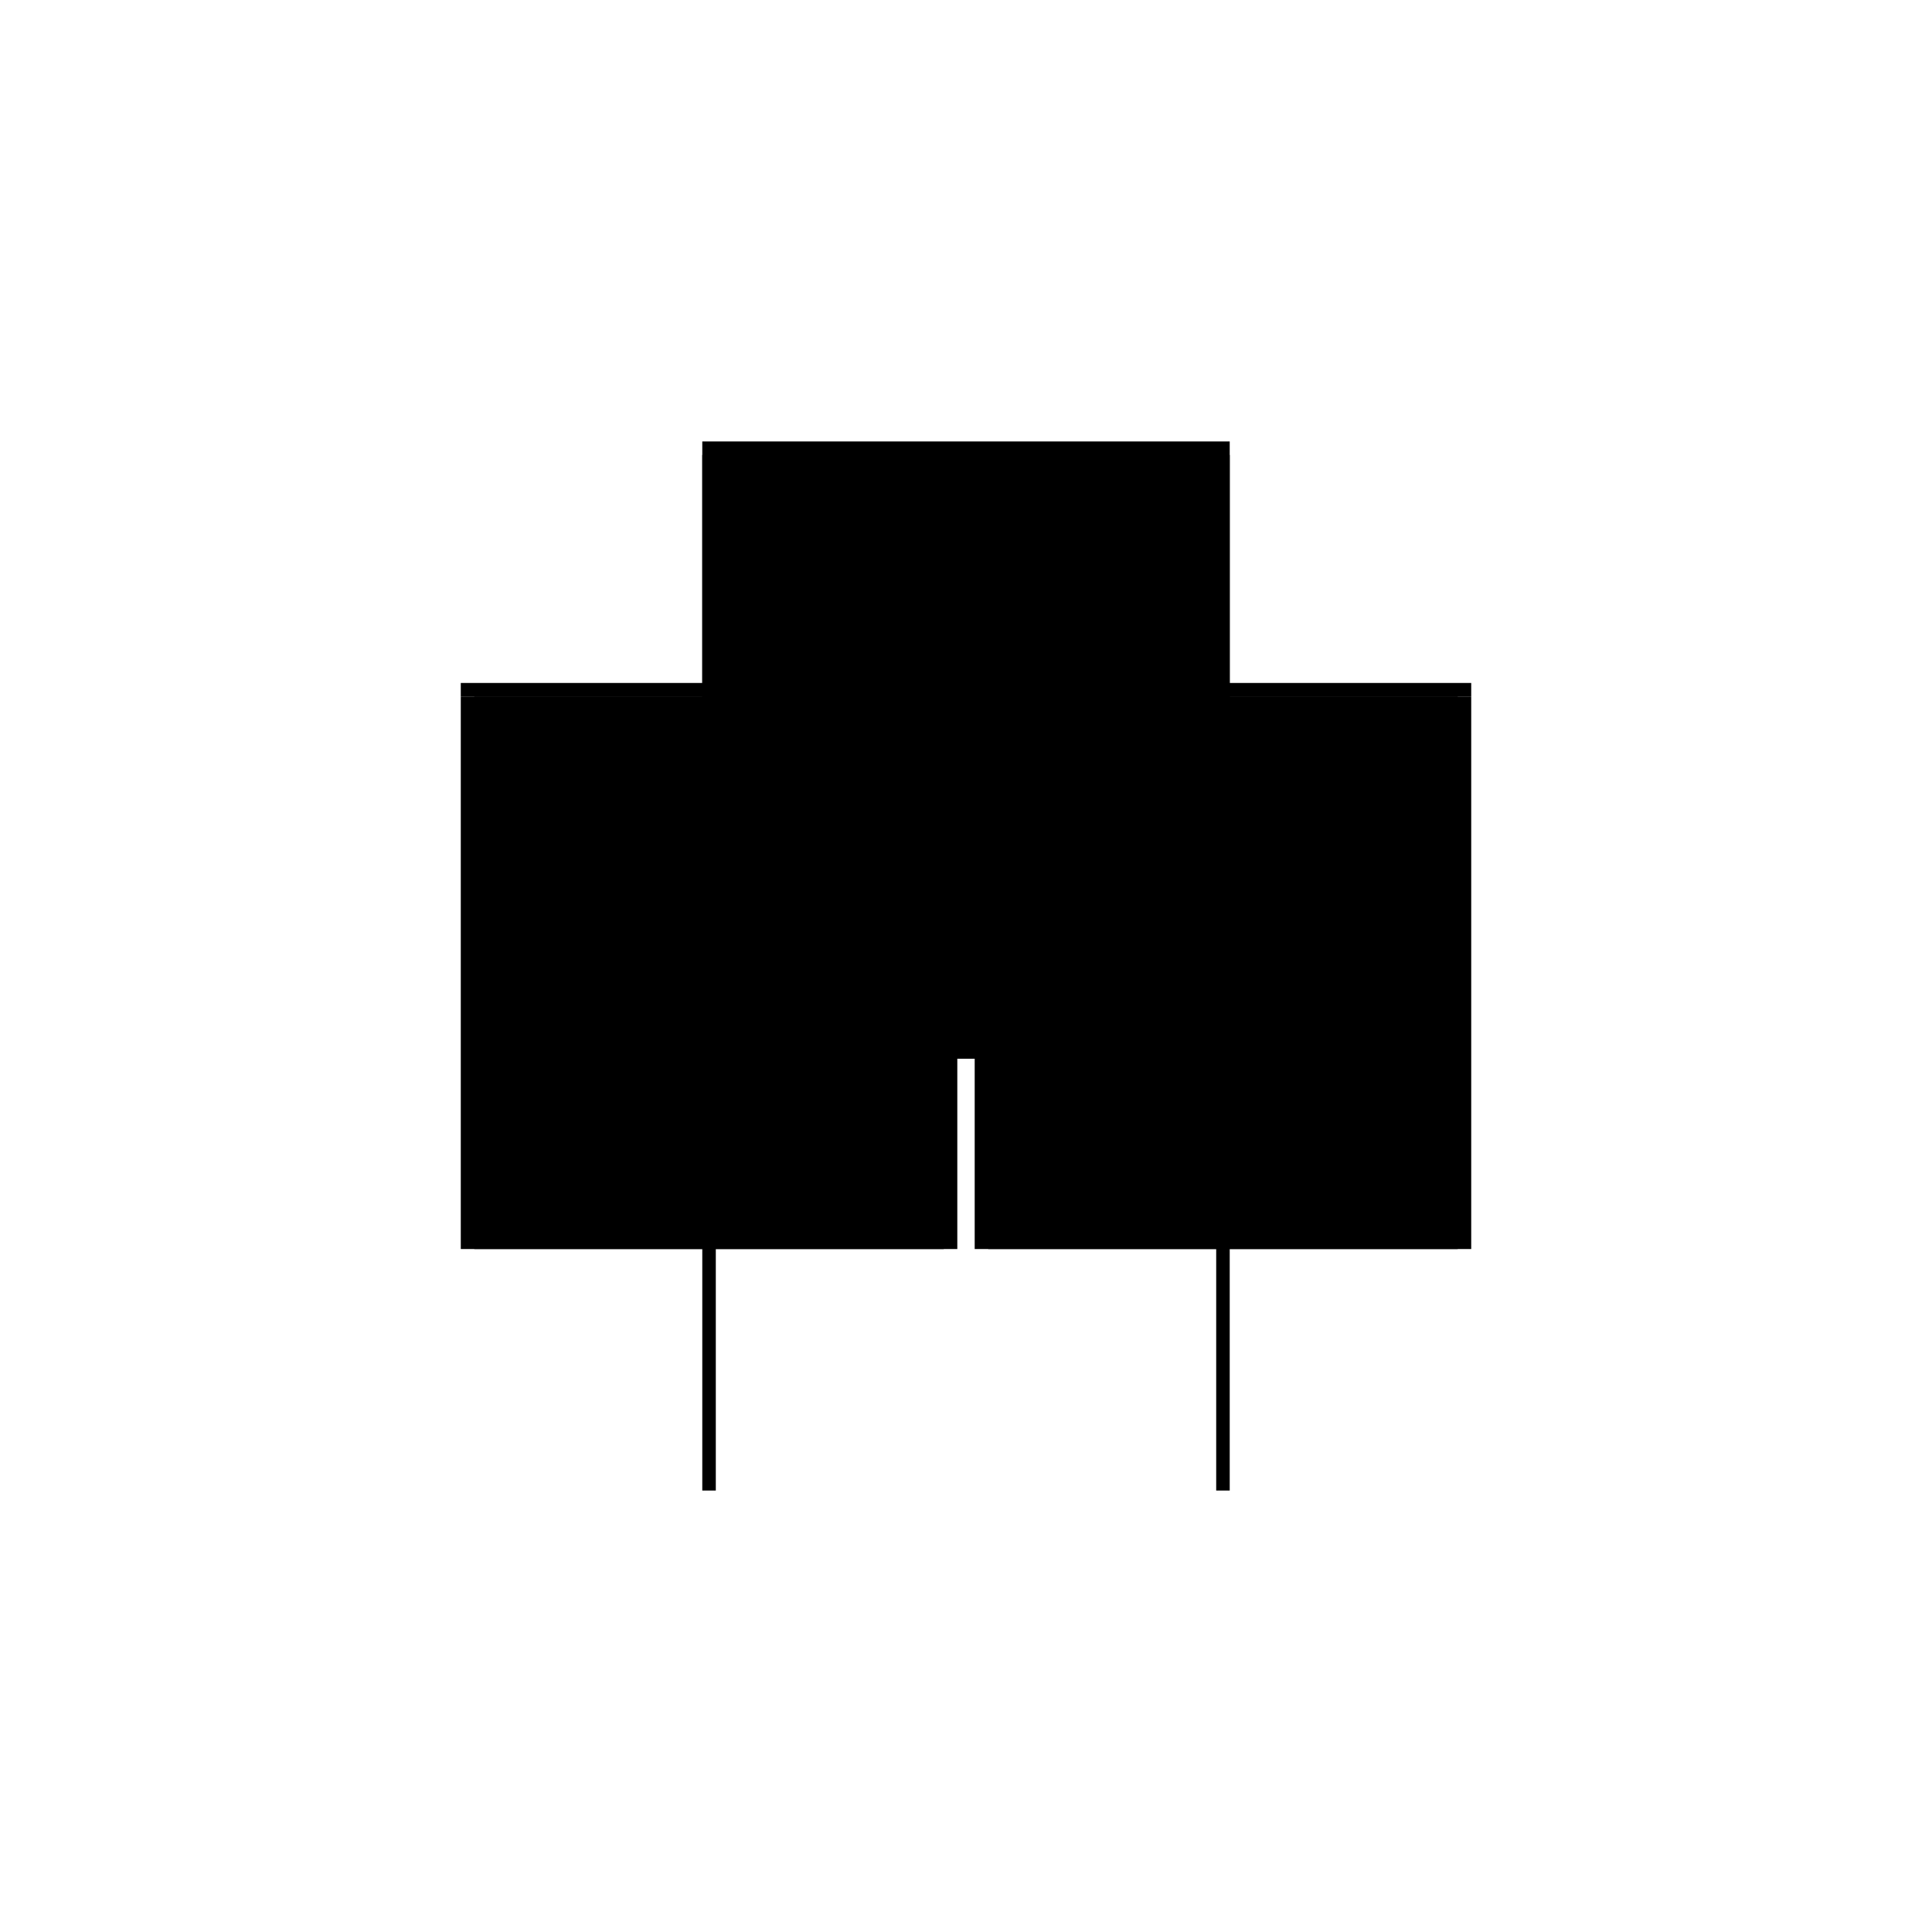 <?xml version="1.0" encoding="utf-8" ?>
<svg xmlns="http://www.w3.org/2000/svg" xmlns:ev="http://www.w3.org/2001/xml-events" xmlns:xlink="http://www.w3.org/1999/xlink" baseProfile="full" height="100%" version="1.1" viewBox="-1,-1,2,2" width="100%">
  <defs>
    <style type="text/css"><![CDATA[.vectorEffectClass {vector-effect: non-scaling-stroke;}]]></style>
  </defs>
  <line class="vectorEffectClass" fill="none" stroke="black" stroke-width="0.5" x1="-0.273" x2="-0.273" y1="0.293" y2="-0.279"/>
  <line class="vectorEffectClass" fill="none" stroke="black" stroke-width="0.5" x1="0.273" x2="0.273" y1="0.293" y2="-0.279"/>
  <line class="vectorEffectClass" fill="none" stroke="black" stroke-width="0.5" x1="-0.273" x2="0.273" y1="-0.293" y2="-0.293"/>
  <line class="vectorEffectClass" fill="none" stroke="black" stroke-width="0.5" x1="-0.259" x2="0.259" y1="-0.279" y2="-0.279"/>
  <line class="vectorEffectClass" fill="none" stroke="black" stroke-width="0.5" x1="-0.259" x2="0.259" y1="-0.154" y2="-0.154"/>
  <line class="vectorEffectClass" fill="none" stroke="black" stroke-width="0.5" x1="-0.259" x2="0.259" y1="-0.168" y2="-0.168"/>
  <line class="vectorEffectClass" fill="none" stroke="black" stroke-width="0.5" x1="-0.259" x2="-0.259" y1="0.293" y2="-0.154"/>
  <line class="vectorEffectClass" fill="none" stroke="black" stroke-width="0.5" x1="0.259" x2="0.259" y1="0.293" y2="-0.154"/>
  <line class="vectorEffectClass" fill="none" stroke="black" stroke-width="0.5" x1="-0.259" x2="-0.259" y1="-0.168" y2="-0.279"/>
  <line class="vectorEffectClass" fill="none" stroke="black" stroke-width="0.5" x1="0.259" x2="0.259" y1="-0.168" y2="-0.279"/>
  <line class="vectorEffectClass" fill="none" stroke="black" stroke-width="0.5" x1="-0.273" x2="-0.259" y1="-0.279" y2="-0.279"/>
  <line class="vectorEffectClass" fill="none" stroke="black" stroke-width="0.5" x1="0.259" x2="0.273" y1="-0.279" y2="-0.279"/>
  <line class="vectorEffectClass" fill="none" stroke="black" stroke-width="0.5" x1="-0.259" x2="-0.259" y1="-0.154" y2="-0.168"/>
  <line class="vectorEffectClass" fill="none" stroke="black" stroke-width="0.5" x1="-0.273" x2="-0.259" y1="0.293" y2="0.293"/>
  <line class="vectorEffectClass" fill="none" stroke="black" stroke-width="0.5" x1="0.259" x2="0.259" y1="-0.154" y2="-0.168"/>
  <line class="vectorEffectClass" fill="none" stroke="black" stroke-width="0.5" x1="0.259" x2="0.273" y1="0.293" y2="0.293"/>
  <line class="vectorEffectClass" fill="none" stroke="black" stroke-width="0.5" x1="-0.273" x2="-0.273" y1="-0.279" y2="-0.293"/>
  <line class="vectorEffectClass" fill="none" stroke="black" stroke-width="0.5" x1="0.273" x2="0.273" y1="-0.279" y2="-0.293"/>
</svg>
